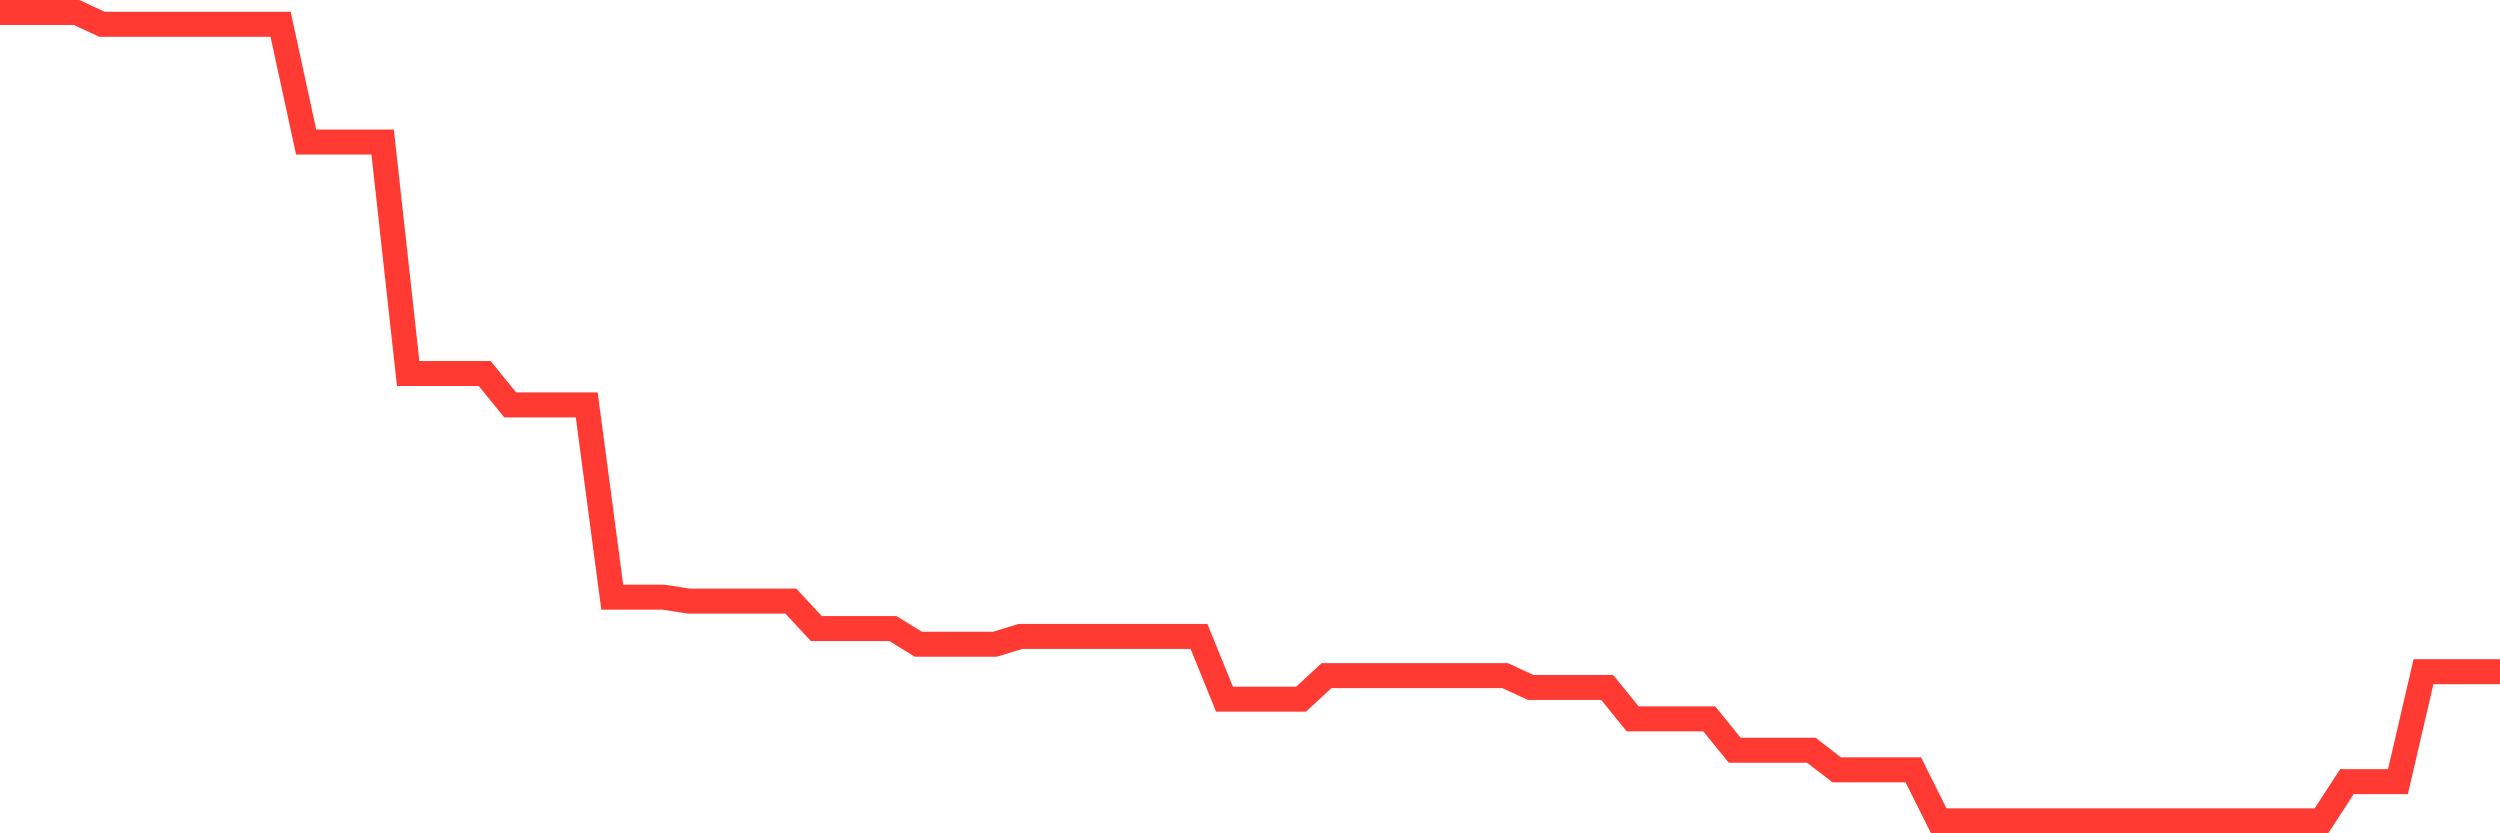 <svg
  xmlns="http://www.w3.org/2000/svg"
  xmlns:xlink="http://www.w3.org/1999/xlink"
  width="120"
  height="40"
  viewBox="0 0 120 40"
  preserveAspectRatio="none"
>
  <polyline
    points="0,0.6 1.224,0.6 2.449,0.6 3.673,0.6 4.898,1.165 6.122,1.165 7.347,1.165 8.571,1.165 9.796,1.165 11.02,1.165 12.245,1.165 13.469,1.165 14.694,6.816 15.918,6.816 17.143,6.816 18.367,6.816 19.592,17.928 20.816,17.928 22.041,17.928 23.265,17.928 24.49,19.435 25.714,19.435 26.939,19.435 28.163,19.435 29.388,28.664 30.612,28.664 31.837,28.664 33.061,28.852 34.286,28.852 35.51,28.852 36.735,28.852 37.959,28.852 39.184,30.171 40.408,30.171 41.633,30.171 42.857,30.171 44.082,30.924 45.306,30.924 46.531,30.924 47.755,30.924 48.98,30.548 50.204,30.548 51.429,30.548 52.653,30.548 53.878,30.548 55.102,30.548 56.327,30.548 57.551,30.548 58.776,33.561 60,33.561 61.224,33.561 62.449,33.561 63.673,32.431 64.898,32.431 66.122,32.431 67.347,32.431 68.571,32.431 69.796,32.431 71.02,32.431 72.245,32.431 73.469,32.996 74.694,32.996 75.918,32.996 77.143,32.996 78.367,34.503 79.592,34.503 80.816,34.503 82.041,34.503 83.265,36.01 84.49,36.01 85.714,36.01 86.939,36.01 88.163,36.951 89.388,36.951 90.612,36.951 91.837,36.951 93.061,39.4 94.286,39.4 95.51,39.4 96.735,39.4 97.959,39.4 99.184,39.4 100.408,39.4 101.633,39.4 102.857,39.4 104.082,39.4 105.306,39.4 106.531,39.4 107.755,39.4 108.98,39.4 110.204,39.4 111.429,39.4 112.653,37.517 113.878,37.517 115.102,37.517 116.327,32.243 117.551,32.243 118.776,32.243 120,32.243"
    fill="none"
    stroke="#ff3a33"
    stroke-width="1.2"
  >
  </polyline>
</svg>